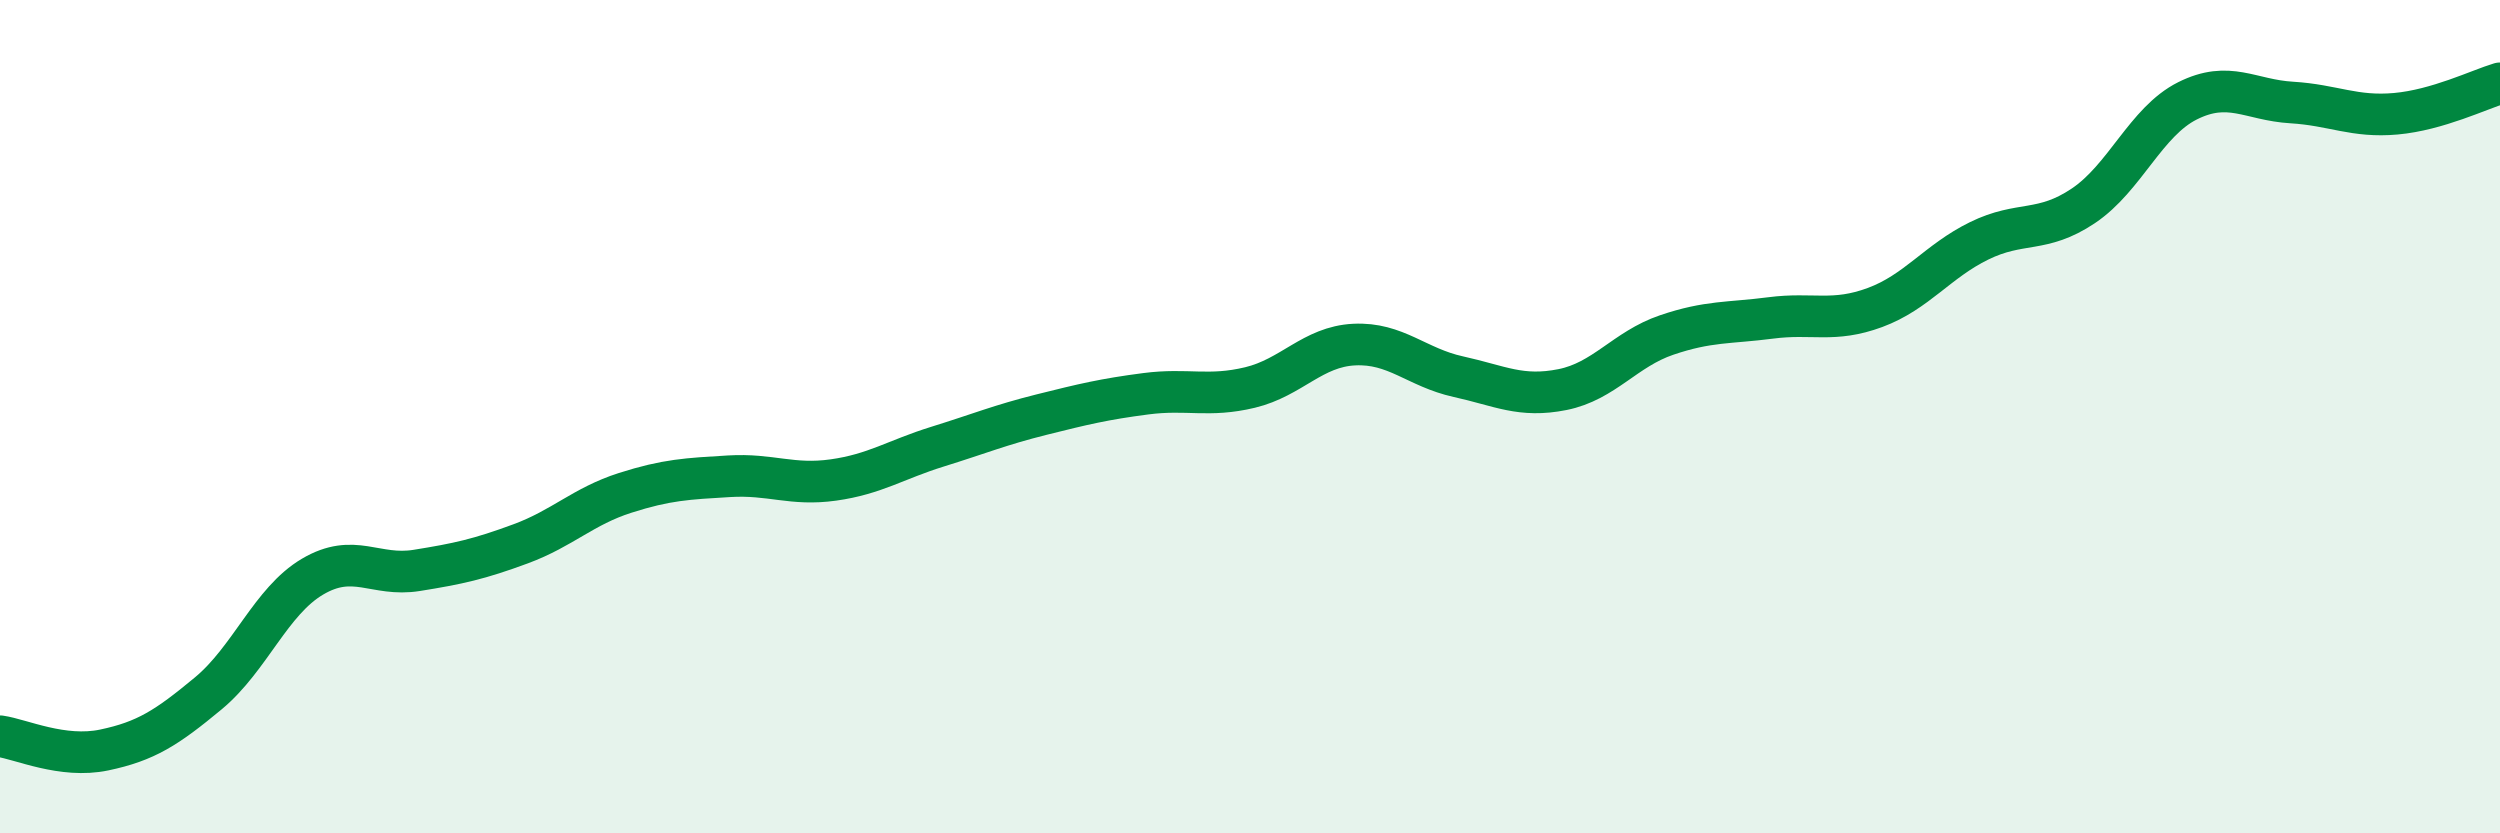 
    <svg width="60" height="20" viewBox="0 0 60 20" xmlns="http://www.w3.org/2000/svg">
      <path
        d="M 0,17.67 C 0.5,17.74 1.5,18.21 2.5,18 C 3.5,17.79 4,17.47 5,16.64 C 6,15.81 6.5,14.43 7.5,13.84 C 8.5,13.25 9,13.85 10,13.69 C 11,13.53 11.5,13.42 12.5,13.05 C 13.5,12.68 14,12.15 15,11.83 C 16,11.51 16.5,11.49 17.5,11.43 C 18.5,11.37 19,11.66 20,11.52 C 21,11.38 21.5,11.03 22.5,10.72 C 23.5,10.41 24,10.2 25,9.95 C 26,9.7 26.5,9.58 27.5,9.45 C 28.5,9.32 29,9.54 30,9.3 C 31,9.06 31.5,8.32 32.5,8.27 C 33.5,8.22 34,8.82 35,9.04 C 36,9.26 36.5,9.55 37.5,9.35 C 38.5,9.15 39,8.38 40,8.04 C 41,7.7 41.5,7.76 42.5,7.63 C 43.5,7.5 44,7.75 45,7.38 C 46,7.01 46.5,6.27 47.5,5.78 C 48.5,5.29 49,5.61 50,4.94 C 51,4.27 51.5,2.92 52.5,2.42 C 53.5,1.92 54,2.4 55,2.46 C 56,2.52 56.5,2.82 57.5,2.73 C 58.5,2.64 59.5,2.15 60,2L60 20L0 20Z"
        fill="#008740"
        opacity="0.1"
        stroke-linecap="round"
        stroke-linejoin="round"
      />
      <path
        d="M 0,17.67 C 0.5,17.74 1.5,18.21 2.5,18 C 3.5,17.79 4,17.47 5,16.64 C 6,15.81 6.5,14.43 7.5,13.84 C 8.5,13.25 9,13.85 10,13.69 C 11,13.53 11.5,13.42 12.5,13.05 C 13.5,12.68 14,12.15 15,11.83 C 16,11.51 16.5,11.49 17.5,11.43 C 18.5,11.37 19,11.66 20,11.52 C 21,11.38 21.5,11.03 22.5,10.72 C 23.5,10.41 24,10.2 25,9.95 C 26,9.7 26.5,9.58 27.5,9.45 C 28.5,9.32 29,9.54 30,9.3 C 31,9.06 31.5,8.32 32.5,8.27 C 33.5,8.22 34,8.82 35,9.04 C 36,9.26 36.5,9.55 37.5,9.35 C 38.5,9.15 39,8.38 40,8.04 C 41,7.7 41.5,7.76 42.5,7.63 C 43.5,7.5 44,7.75 45,7.38 C 46,7.01 46.5,6.27 47.5,5.78 C 48.5,5.29 49,5.61 50,4.94 C 51,4.27 51.5,2.92 52.5,2.42 C 53.5,1.92 54,2.4 55,2.46 C 56,2.52 56.5,2.82 57.5,2.73 C 58.5,2.64 59.5,2.15 60,2"
        stroke="#008740"
        stroke-width="1"
        fill="none"
        stroke-linecap="round"
        stroke-linejoin="round"
      />
    </svg>
  